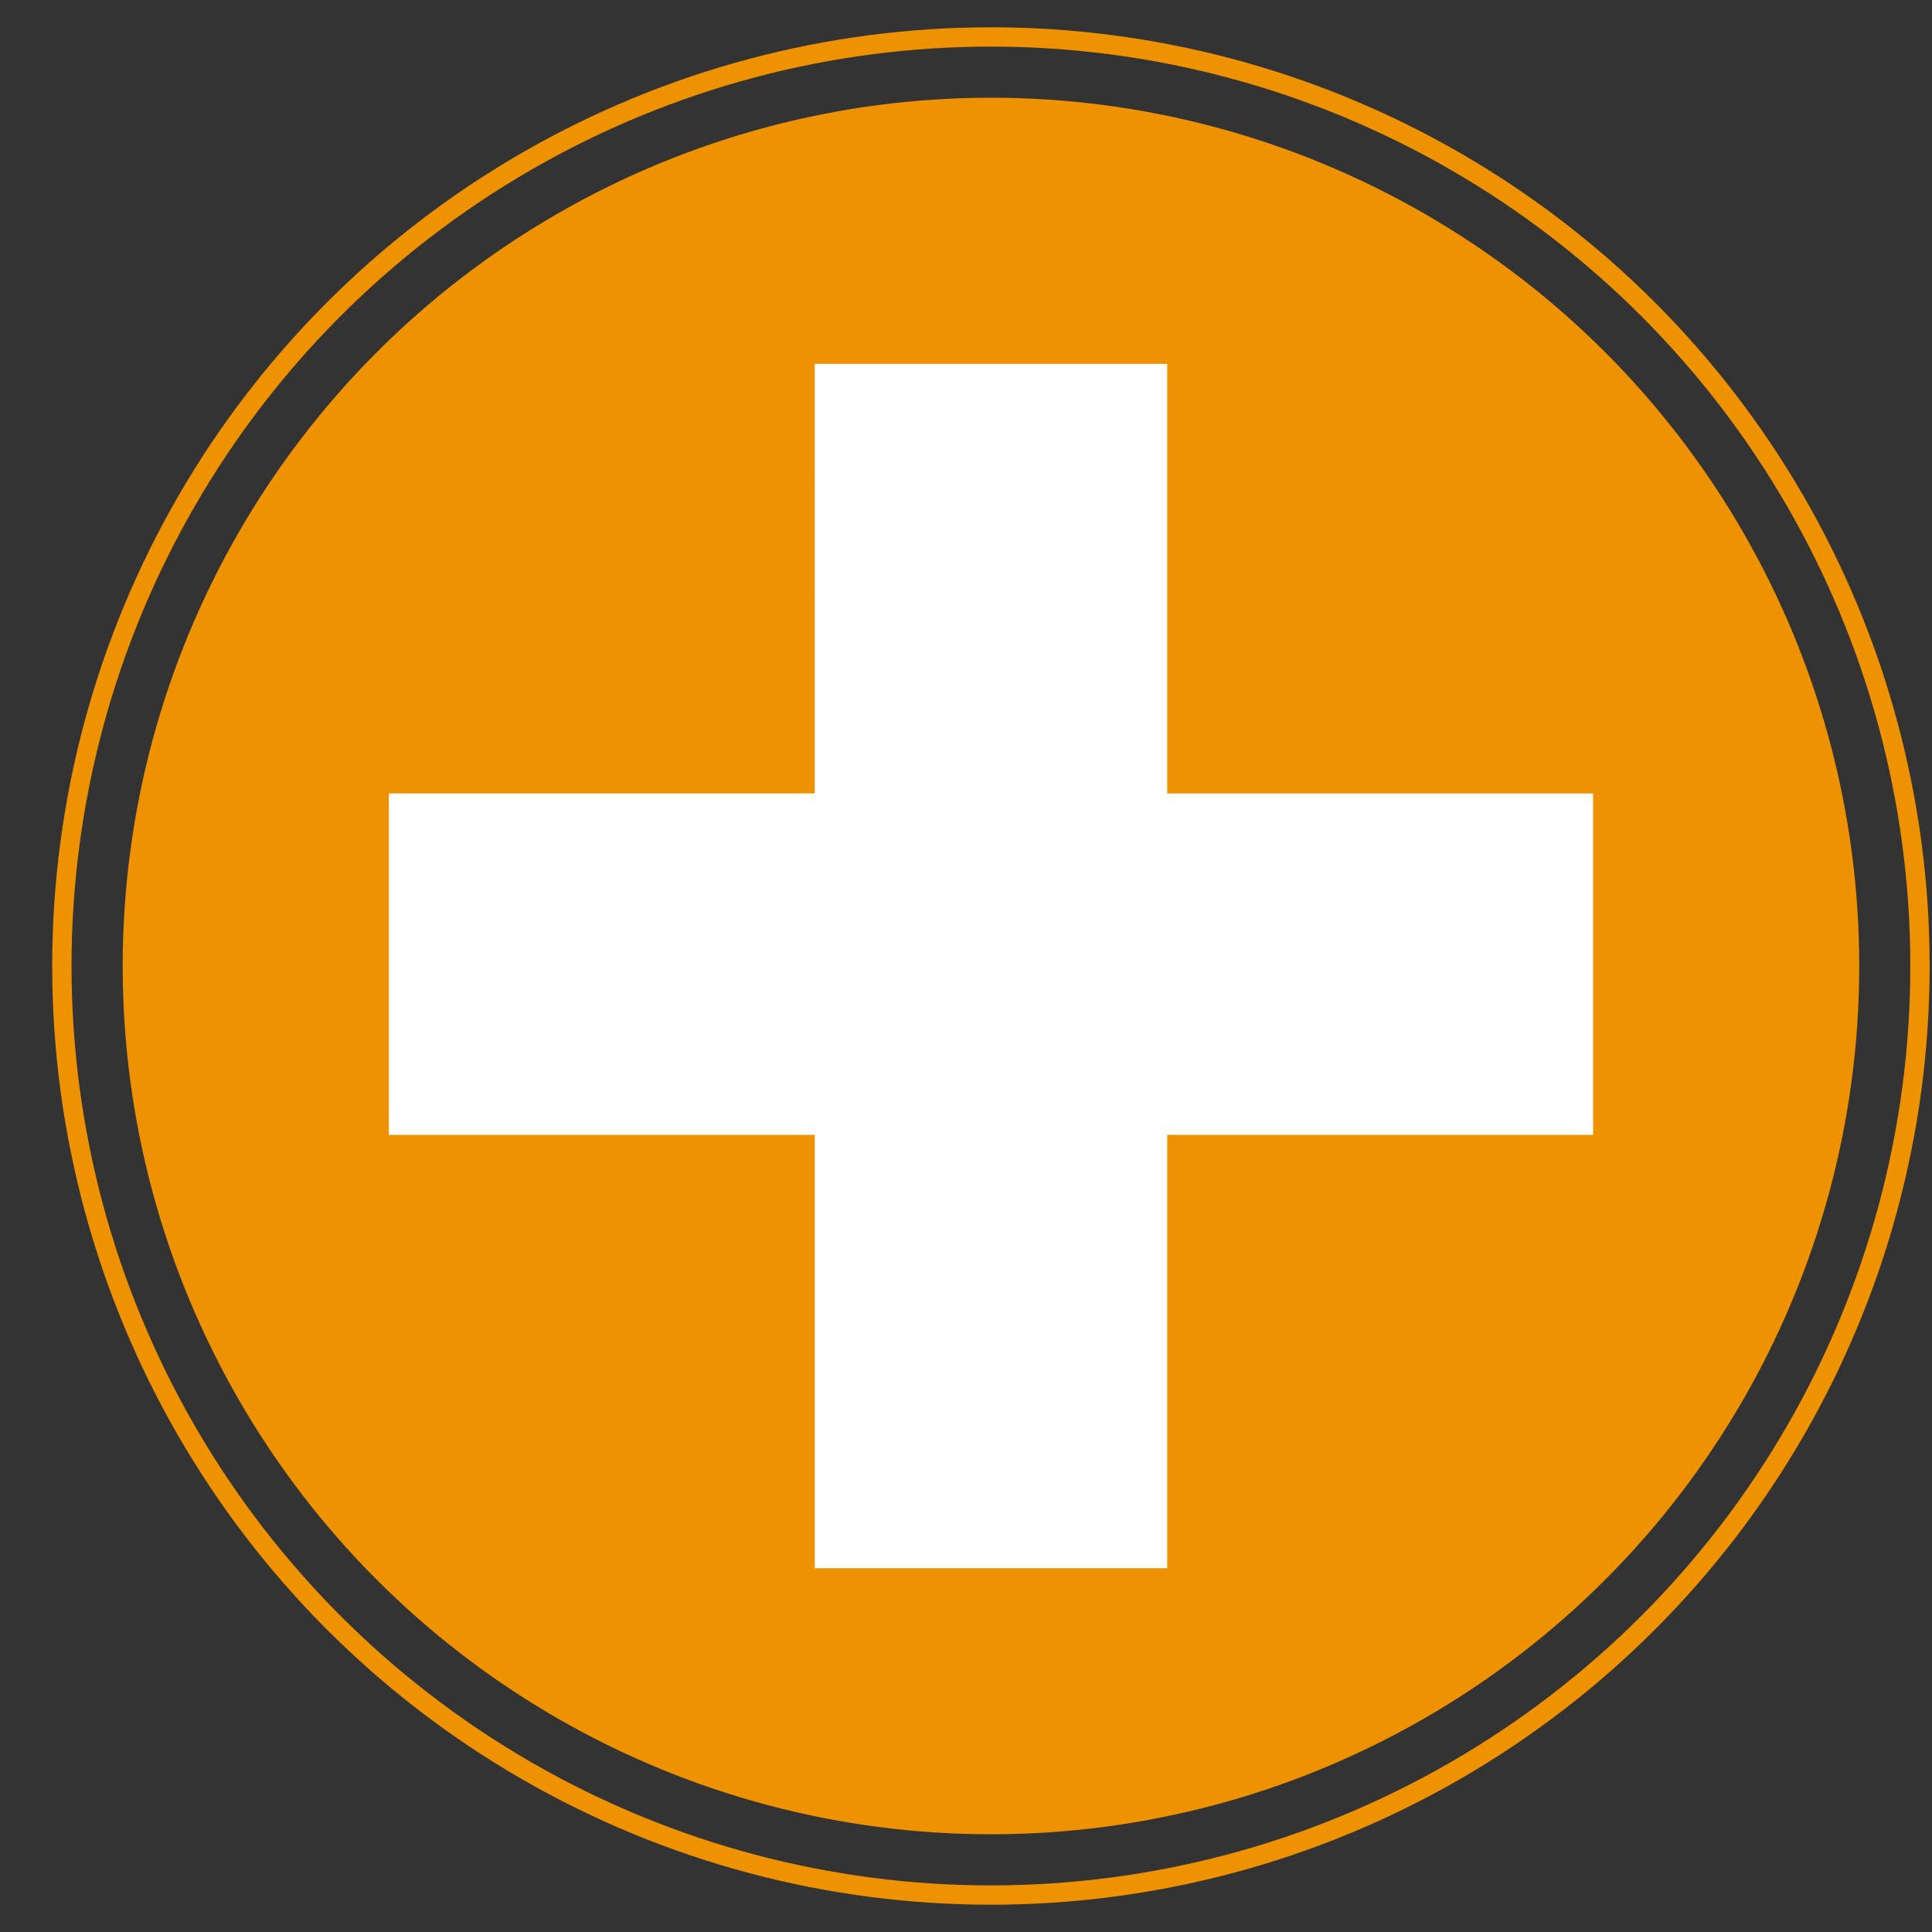 <?xml version="1.0" encoding="utf-8"?>
<!-- Generator: Adobe Illustrator 14.0.0, SVG Export Plug-In . SVG Version: 6.00 Build 43363)  -->
<!DOCTYPE svg PUBLIC "-//W3C//DTD SVG 1.1//EN" "http://www.w3.org/Graphics/SVG/1.1/DTD/svg11.dtd">
<svg version="1.1" id="Capa_1" xmlns="http://www.w3.org/2000/svg" xmlns:xlink="http://www.w3.org/1999/xlink" x="0px" y="0px"
	 width="50px" height="50px" viewBox="0 0 50 50" enable-background="new 0 0 50 50" xml:space="preserve">
<rect x="0" y="0" width="50" height="50" fill="#333333" stroke="none"/>
<circle fill="#EF9201" cx="25.646" cy="25" r="22.471"/>
<circle fill="none" stroke="#EF9201" stroke-width="0.5" cx="25.645" cy="25" r="24.044"/>
<g>
	<path fill="#FFFFFF" stroke="#FFFFFF" stroke-width="6" d="M27.207,12.417v11.117h11.022v2.837H27.207v11.214h-3.121V26.37H13.063
		v-2.837h11.023V12.417H27.207z"/>
</g>
</svg>
